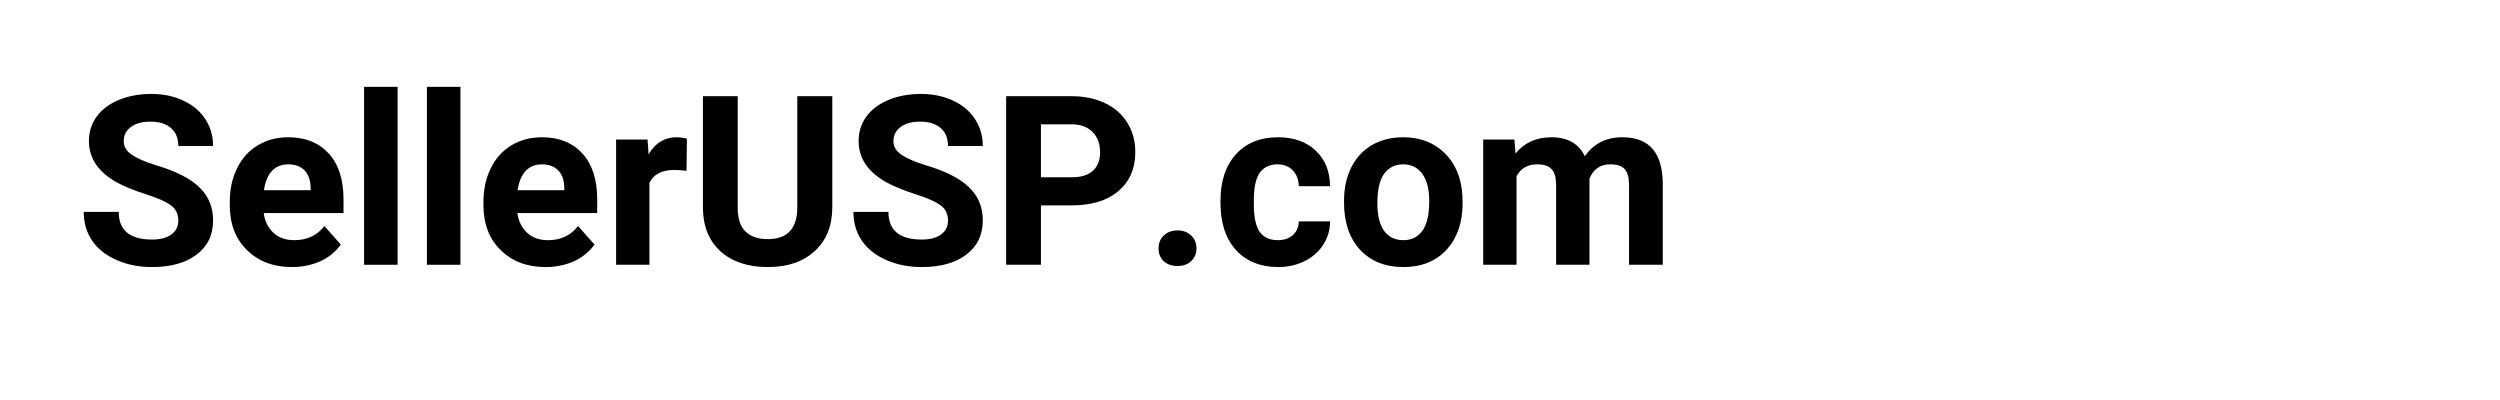 <svg xmlns="http://www.w3.org/2000/svg" xmlns:xlink="http://www.w3.org/1999/xlink" width="250" zoomAndPan="magnify" viewBox="0 0 187.5 30" height="40" preserveAspectRatio="xMidYMid meet" version="1.0"><defs><g/><clipPath id="7059083e9b"><rect x="0" width="122" y="0" height="21"/></clipPath></defs><g transform="matrix(1, 0, 0, 1, 5, 4)"><g clip-path="url(#7059083e9b)"><g fill="#000000" fill-opacity="1"><g transform="translate(0.685, 15.857)"><g><path d="M 7.688 -3.312 C 7.688 -3.801 7.508 -4.176 7.156 -4.438 C 6.812 -4.707 6.188 -4.988 5.281 -5.281 C 4.383 -5.57 3.672 -5.859 3.141 -6.141 C 1.703 -6.922 0.984 -7.969 0.984 -9.281 C 0.984 -9.969 1.176 -10.578 1.562 -11.109 C 1.945 -11.641 2.5 -12.055 3.219 -12.359 C 3.945 -12.66 4.758 -12.812 5.656 -12.812 C 6.551 -12.812 7.352 -12.645 8.062 -12.312 C 8.77 -11.988 9.316 -11.531 9.703 -10.938 C 10.098 -10.344 10.297 -9.664 10.297 -8.906 L 7.688 -8.906 C 7.688 -9.488 7.504 -9.938 7.141 -10.25 C 6.773 -10.57 6.266 -10.734 5.609 -10.734 C 4.973 -10.734 4.477 -10.598 4.125 -10.328 C 3.77 -10.066 3.594 -9.711 3.594 -9.266 C 3.594 -8.859 3.801 -8.516 4.219 -8.234 C 4.633 -7.961 5.242 -7.703 6.047 -7.453 C 7.523 -7.016 8.602 -6.461 9.281 -5.797 C 9.957 -5.141 10.297 -4.316 10.297 -3.328 C 10.297 -2.234 9.879 -1.375 9.047 -0.75 C 8.223 -0.133 7.113 0.172 5.719 0.172 C 4.738 0.172 3.848 -0.004 3.047 -0.359 C 2.254 -0.711 1.645 -1.195 1.219 -1.812 C 0.801 -2.438 0.594 -3.156 0.594 -3.969 L 3.219 -3.969 C 3.219 -2.582 4.051 -1.891 5.719 -1.891 C 6.332 -1.891 6.812 -2.016 7.156 -2.266 C 7.508 -2.516 7.688 -2.863 7.688 -3.312 Z M 7.688 -3.312 "/></g></g></g><g fill="#000000" fill-opacity="1"><g transform="translate(11.608, 15.857)"><g><path d="M 5.281 0.172 C 3.906 0.172 2.785 -0.25 1.922 -1.094 C 1.055 -1.938 0.625 -3.062 0.625 -4.469 L 0.625 -4.719 C 0.625 -5.656 0.805 -6.492 1.172 -7.234 C 1.535 -7.984 2.051 -8.555 2.719 -8.953 C 3.383 -9.359 4.148 -9.562 5.016 -9.562 C 6.297 -9.562 7.305 -9.156 8.047 -8.344 C 8.785 -7.539 9.156 -6.395 9.156 -4.906 L 9.156 -3.875 L 3.172 -3.875 C 3.254 -3.258 3.5 -2.766 3.906 -2.391 C 4.312 -2.023 4.828 -1.844 5.453 -1.844 C 6.422 -1.844 7.176 -2.195 7.719 -2.906 L 8.953 -1.516 C 8.578 -0.984 8.066 -0.566 7.422 -0.266 C 6.773 0.023 6.062 0.172 5.281 0.172 Z M 5 -7.531 C 4.5 -7.531 4.094 -7.363 3.781 -7.031 C 3.477 -6.695 3.281 -6.219 3.188 -5.594 L 6.688 -5.594 L 6.688 -5.797 C 6.676 -6.348 6.523 -6.773 6.234 -7.078 C 5.941 -7.379 5.531 -7.531 5 -7.531 Z M 5 -7.531 "/></g></g></g><g fill="#000000" fill-opacity="1"><g transform="translate(21.212, 15.857)"><g><path d="M 3.609 0 L 1.094 0 L 1.094 -13.344 L 3.609 -13.344 Z M 3.609 0 "/></g></g></g><g fill="#000000" fill-opacity="1"><g transform="translate(25.923, 15.857)"><g><path d="M 3.609 0 L 1.094 0 L 1.094 -13.344 L 3.609 -13.344 Z M 3.609 0 "/></g></g></g><g fill="#000000" fill-opacity="1"><g transform="translate(30.634, 15.857)"><g><path d="M 5.281 0.172 C 3.906 0.172 2.785 -0.25 1.922 -1.094 C 1.055 -1.938 0.625 -3.062 0.625 -4.469 L 0.625 -4.719 C 0.625 -5.656 0.805 -6.492 1.172 -7.234 C 1.535 -7.984 2.051 -8.555 2.719 -8.953 C 3.383 -9.359 4.148 -9.562 5.016 -9.562 C 6.297 -9.562 7.305 -9.156 8.047 -8.344 C 8.785 -7.539 9.156 -6.395 9.156 -4.906 L 9.156 -3.875 L 3.172 -3.875 C 3.254 -3.258 3.5 -2.766 3.906 -2.391 C 4.312 -2.023 4.828 -1.844 5.453 -1.844 C 6.422 -1.844 7.176 -2.195 7.719 -2.906 L 8.953 -1.516 C 8.578 -0.984 8.066 -0.566 7.422 -0.266 C 6.773 0.023 6.062 0.172 5.281 0.172 Z M 5 -7.531 C 4.5 -7.531 4.094 -7.363 3.781 -7.031 C 3.477 -6.695 3.281 -6.219 3.188 -5.594 L 6.688 -5.594 L 6.688 -5.797 C 6.676 -6.348 6.523 -6.773 6.234 -7.078 C 5.941 -7.379 5.531 -7.531 5 -7.531 Z M 5 -7.531 "/></g></g></g><g fill="#000000" fill-opacity="1"><g transform="translate(40.238, 15.857)"><g><path d="M 6.25 -7.047 C 5.906 -7.086 5.602 -7.109 5.344 -7.109 C 4.395 -7.109 3.77 -6.785 3.469 -6.141 L 3.469 0 L 0.969 0 L 0.969 -9.391 L 3.328 -9.391 L 3.406 -8.281 C 3.906 -9.133 4.602 -9.562 5.5 -9.562 C 5.77 -9.562 6.031 -9.523 6.281 -9.453 Z M 6.25 -7.047 "/></g></g></g><g fill="#000000" fill-opacity="1"><g transform="translate(46.719, 15.857)"><g><path d="M 10.703 -12.641 L 10.703 -4.312 C 10.703 -2.926 10.266 -1.832 9.391 -1.031 C 8.523 -0.227 7.348 0.172 5.859 0.172 C 4.379 0.172 3.203 -0.219 2.328 -1 C 1.461 -1.781 1.02 -2.852 1 -4.219 L 1 -12.641 L 3.609 -12.641 L 3.609 -4.297 C 3.609 -3.473 3.805 -2.867 4.203 -2.484 C 4.598 -2.109 5.148 -1.922 5.859 -1.922 C 7.316 -1.922 8.055 -2.691 8.078 -4.234 L 8.078 -12.641 Z M 10.703 -12.641 "/></g></g></g><g fill="#000000" fill-opacity="1"><g transform="translate(58.413, 15.857)"><g><path d="M 7.688 -3.312 C 7.688 -3.801 7.508 -4.176 7.156 -4.438 C 6.812 -4.707 6.188 -4.988 5.281 -5.281 C 4.383 -5.57 3.672 -5.859 3.141 -6.141 C 1.703 -6.922 0.984 -7.969 0.984 -9.281 C 0.984 -9.969 1.176 -10.578 1.562 -11.109 C 1.945 -11.641 2.5 -12.055 3.219 -12.359 C 3.945 -12.66 4.758 -12.812 5.656 -12.812 C 6.551 -12.812 7.352 -12.645 8.062 -12.312 C 8.77 -11.988 9.316 -11.531 9.703 -10.938 C 10.098 -10.344 10.297 -9.664 10.297 -8.906 L 7.688 -8.906 C 7.688 -9.488 7.504 -9.938 7.141 -10.25 C 6.773 -10.57 6.266 -10.734 5.609 -10.734 C 4.973 -10.734 4.477 -10.598 4.125 -10.328 C 3.77 -10.066 3.594 -9.711 3.594 -9.266 C 3.594 -8.859 3.801 -8.516 4.219 -8.234 C 4.633 -7.961 5.242 -7.703 6.047 -7.453 C 7.523 -7.016 8.602 -6.461 9.281 -5.797 C 9.957 -5.141 10.297 -4.316 10.297 -3.328 C 10.297 -2.234 9.879 -1.375 9.047 -0.75 C 8.223 -0.133 7.113 0.172 5.719 0.172 C 4.738 0.172 3.848 -0.004 3.047 -0.359 C 2.254 -0.711 1.645 -1.195 1.219 -1.812 C 0.801 -2.438 0.594 -3.156 0.594 -3.969 L 3.219 -3.969 C 3.219 -2.582 4.051 -1.891 5.719 -1.891 C 6.332 -1.891 6.812 -2.016 7.156 -2.266 C 7.508 -2.516 7.688 -2.863 7.688 -3.312 Z M 7.688 -3.312 "/></g></g></g><g fill="#000000" fill-opacity="1"><g transform="translate(69.336, 15.857)"><g><path d="M 3.734 -4.453 L 3.734 0 L 1.125 0 L 1.125 -12.641 L 6.062 -12.641 C 7.008 -12.641 7.844 -12.461 8.562 -12.109 C 9.281 -11.766 9.832 -11.273 10.219 -10.641 C 10.613 -10.004 10.812 -9.273 10.812 -8.453 C 10.812 -7.211 10.383 -6.234 9.531 -5.516 C 8.688 -4.805 7.516 -4.453 6.016 -4.453 Z M 3.734 -6.562 L 6.062 -6.562 C 6.75 -6.562 7.27 -6.723 7.625 -7.047 C 7.988 -7.367 8.172 -7.832 8.172 -8.438 C 8.172 -9.062 7.988 -9.562 7.625 -9.938 C 7.258 -10.32 6.758 -10.52 6.125 -10.531 L 3.734 -10.531 Z M 3.734 -6.562 "/></g></g></g><g fill="#000000" fill-opacity="1"><g transform="translate(80.797, 15.857)"><g><path d="M 1.094 -1.234 C 1.094 -1.629 1.227 -1.953 1.5 -2.203 C 1.77 -2.453 2.109 -2.578 2.516 -2.578 C 2.922 -2.578 3.258 -2.453 3.531 -2.203 C 3.801 -1.953 3.938 -1.629 3.938 -1.234 C 3.938 -0.836 3.801 -0.516 3.531 -0.266 C 3.27 -0.023 2.93 0.094 2.516 0.094 C 2.098 0.094 1.754 -0.023 1.484 -0.266 C 1.223 -0.516 1.094 -0.836 1.094 -1.234 Z M 1.094 -1.234 "/></g></g></g><g fill="#000000" fill-opacity="1"><g transform="translate(85.959, 15.857)"><g><path d="M 4.875 -1.844 C 5.332 -1.844 5.707 -1.969 6 -2.219 C 6.289 -2.477 6.441 -2.82 6.453 -3.25 L 8.797 -3.25 C 8.797 -2.613 8.625 -2.031 8.281 -1.5 C 7.938 -0.969 7.469 -0.555 6.875 -0.266 C 6.281 0.023 5.629 0.172 4.922 0.172 C 3.578 0.172 2.516 -0.254 1.734 -1.109 C 0.961 -1.961 0.578 -3.141 0.578 -4.641 L 0.578 -4.812 C 0.578 -6.258 0.957 -7.41 1.719 -8.266 C 2.488 -9.129 3.547 -9.562 4.891 -9.562 C 6.066 -9.562 7.008 -9.227 7.719 -8.562 C 8.426 -7.895 8.785 -7.004 8.797 -5.891 L 6.453 -5.891 C 6.441 -6.379 6.289 -6.773 6 -7.078 C 5.707 -7.379 5.328 -7.531 4.859 -7.531 C 4.266 -7.531 3.816 -7.316 3.516 -6.891 C 3.223 -6.473 3.078 -5.785 3.078 -4.828 L 3.078 -4.562 C 3.078 -3.594 3.223 -2.895 3.516 -2.469 C 3.816 -2.051 4.27 -1.844 4.875 -1.844 Z M 4.875 -1.844 "/></g></g></g><g fill="#000000" fill-opacity="1"><g transform="translate(95.224, 15.857)"><g><path d="M 0.578 -4.781 C 0.578 -5.719 0.754 -6.551 1.109 -7.281 C 1.473 -8.008 1.988 -8.57 2.656 -8.969 C 3.332 -9.363 4.117 -9.562 5.016 -9.562 C 6.273 -9.562 7.305 -9.172 8.109 -8.391 C 8.91 -7.617 9.359 -6.57 9.453 -5.25 L 9.469 -4.609 C 9.469 -3.16 9.066 -2 8.266 -1.125 C 7.461 -0.258 6.383 0.172 5.031 0.172 C 3.676 0.172 2.594 -0.258 1.781 -1.125 C 0.977 -2 0.578 -3.18 0.578 -4.672 Z M 3.078 -4.609 C 3.078 -3.711 3.242 -3.023 3.578 -2.547 C 3.922 -2.078 4.406 -1.844 5.031 -1.844 C 5.633 -1.844 6.109 -2.078 6.453 -2.547 C 6.797 -3.016 6.969 -3.758 6.969 -4.781 C 6.969 -5.656 6.797 -6.332 6.453 -6.812 C 6.109 -7.289 5.629 -7.531 5.016 -7.531 C 4.398 -7.531 3.922 -7.289 3.578 -6.812 C 3.242 -6.344 3.078 -5.609 3.078 -4.609 Z M 3.078 -4.609 "/></g></g></g><g fill="#000000" fill-opacity="1"><g transform="translate(105.271, 15.857)"><g><path d="M 3.312 -9.391 L 3.391 -8.344 C 4.055 -9.156 4.957 -9.562 6.094 -9.562 C 7.301 -9.562 8.133 -9.086 8.594 -8.141 C 9.25 -9.086 10.188 -9.562 11.406 -9.562 C 12.426 -9.562 13.188 -9.266 13.688 -8.672 C 14.188 -8.078 14.438 -7.188 14.438 -6 L 14.438 0 L 11.906 0 L 11.906 -5.984 C 11.906 -6.523 11.801 -6.914 11.594 -7.156 C 11.383 -7.406 11.02 -7.531 10.5 -7.531 C 9.75 -7.531 9.227 -7.172 8.938 -6.453 L 8.938 0 L 6.438 0 L 6.438 -5.984 C 6.438 -6.523 6.328 -6.914 6.109 -7.156 C 5.898 -7.406 5.535 -7.531 5.016 -7.531 C 4.305 -7.531 3.789 -7.234 3.469 -6.641 L 3.469 0 L 0.969 0 L 0.969 -9.391 Z M 3.312 -9.391 "/></g></g></g></g></g></svg>